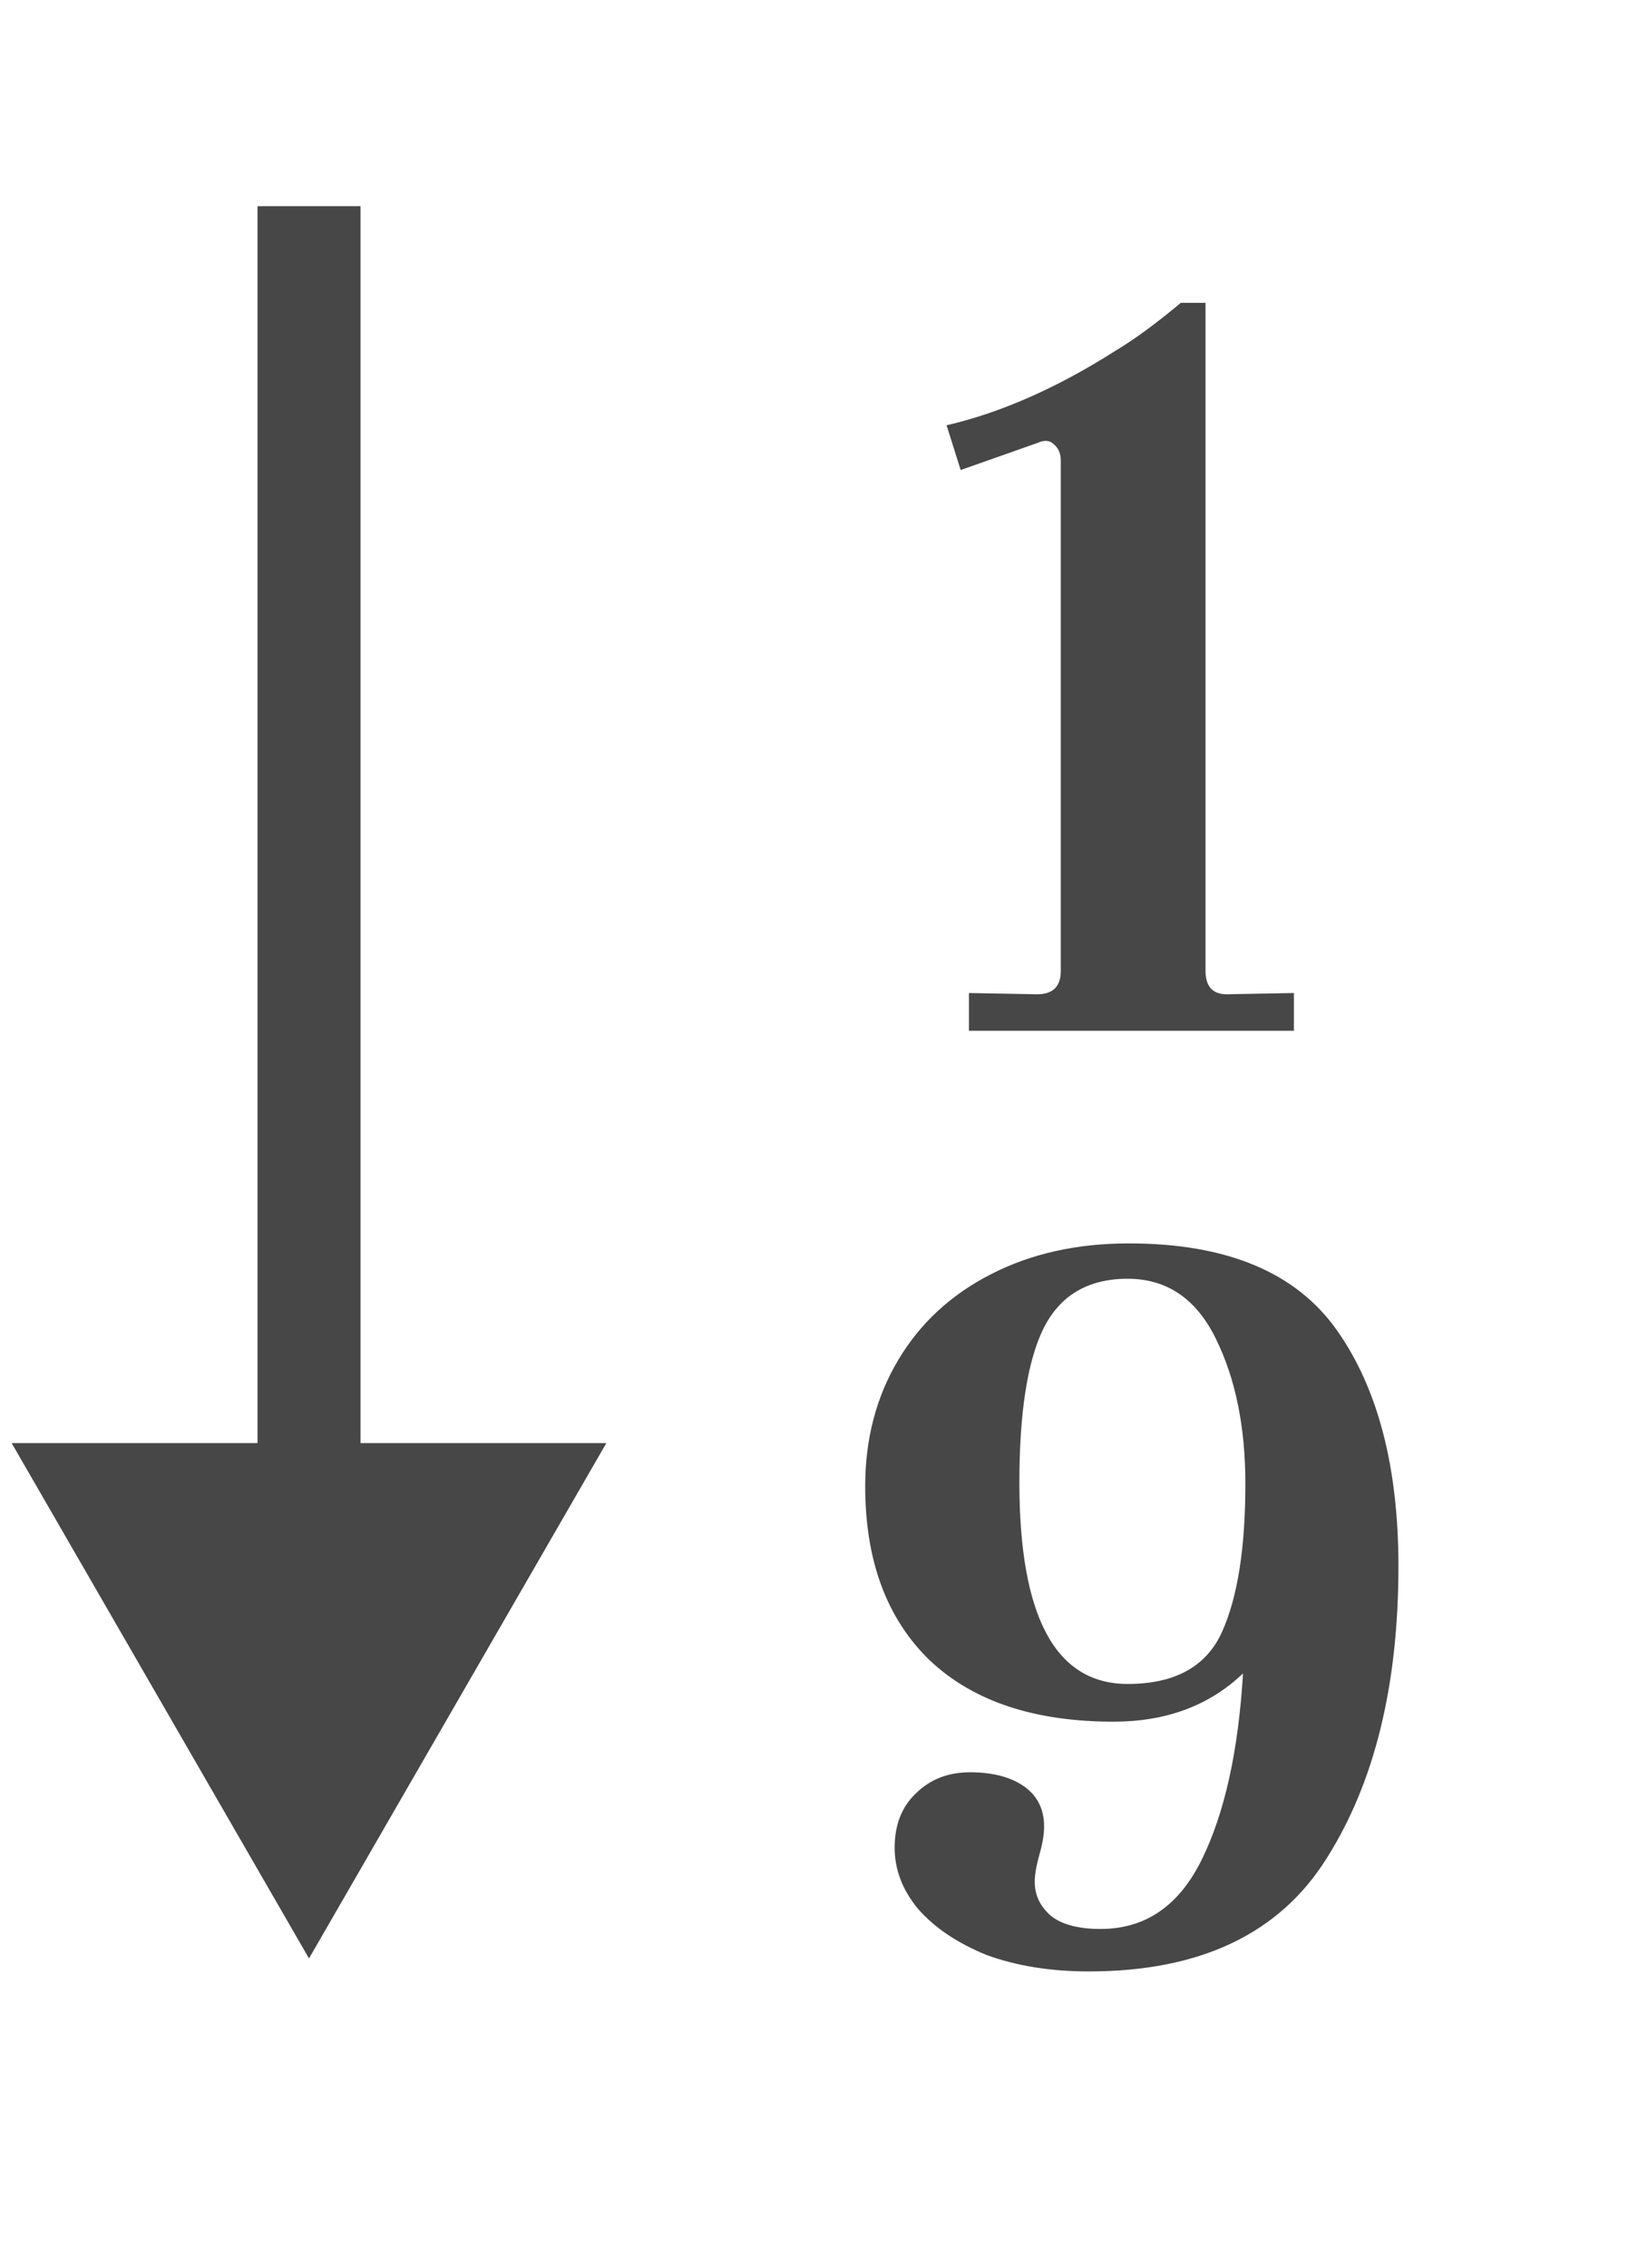<svg width="16" height="22" viewBox="0 0 16 22" fill="none" xmlns="http://www.w3.org/2000/svg">
<path d="M9.19 4.126C9.716 4.004 10.261 3.764 10.825 3.406C11.015 3.292 11.228 3.136 11.464 2.938H11.704V9.417C11.704 9.57 11.773 9.646 11.91 9.646L12.562 9.634V10H9.407V9.634L10.07 9.646C10.223 9.646 10.299 9.57 10.299 9.417V4.469C10.299 4.4 10.276 4.347 10.23 4.309C10.192 4.271 10.139 4.267 10.07 4.298L9.327 4.56L9.19 4.126Z" fill="#474747"/>
<path d="M10.96 12.063C11.912 12.063 12.586 12.345 12.982 12.909C13.379 13.473 13.577 14.235 13.577 15.195C13.577 16.353 13.344 17.297 12.88 18.029C12.422 18.76 11.653 19.126 10.571 19.126C10.198 19.126 9.867 19.072 9.577 18.966C9.295 18.851 9.074 18.703 8.914 18.52C8.762 18.337 8.686 18.139 8.686 17.926C8.686 17.705 8.754 17.53 8.891 17.4C9.028 17.263 9.204 17.194 9.417 17.194C9.638 17.194 9.813 17.24 9.943 17.331C10.072 17.423 10.137 17.552 10.137 17.72C10.137 17.796 10.122 17.888 10.091 17.994C10.061 18.101 10.046 18.189 10.046 18.257C10.046 18.387 10.099 18.497 10.206 18.589C10.312 18.672 10.472 18.714 10.685 18.714C11.12 18.714 11.447 18.49 11.668 18.04C11.889 17.591 12.023 16.989 12.068 16.235C11.741 16.547 11.322 16.703 10.811 16.703C10.042 16.703 9.448 16.505 9.028 16.109C8.609 15.705 8.4 15.141 8.4 14.418C8.4 13.96 8.507 13.553 8.72 13.195C8.933 12.837 9.234 12.559 9.623 12.361C10.011 12.162 10.457 12.063 10.96 12.063ZM10.948 16.337C11.405 16.337 11.71 16.17 11.863 15.835C12.015 15.499 12.091 15.019 12.091 14.395C12.091 13.846 11.996 13.377 11.805 12.989C11.615 12.6 11.329 12.406 10.948 12.406C10.56 12.406 10.286 12.57 10.126 12.898C9.973 13.217 9.897 13.713 9.897 14.383C9.897 15.686 10.248 16.337 10.948 16.337Z" fill="#474747"/>
<path d="M3 19L5.887 14H0.113L3 19ZM2.5 2L2.5 14.5H3.5L3.5 2H2.5Z" fill="#474747"/>
</svg>
